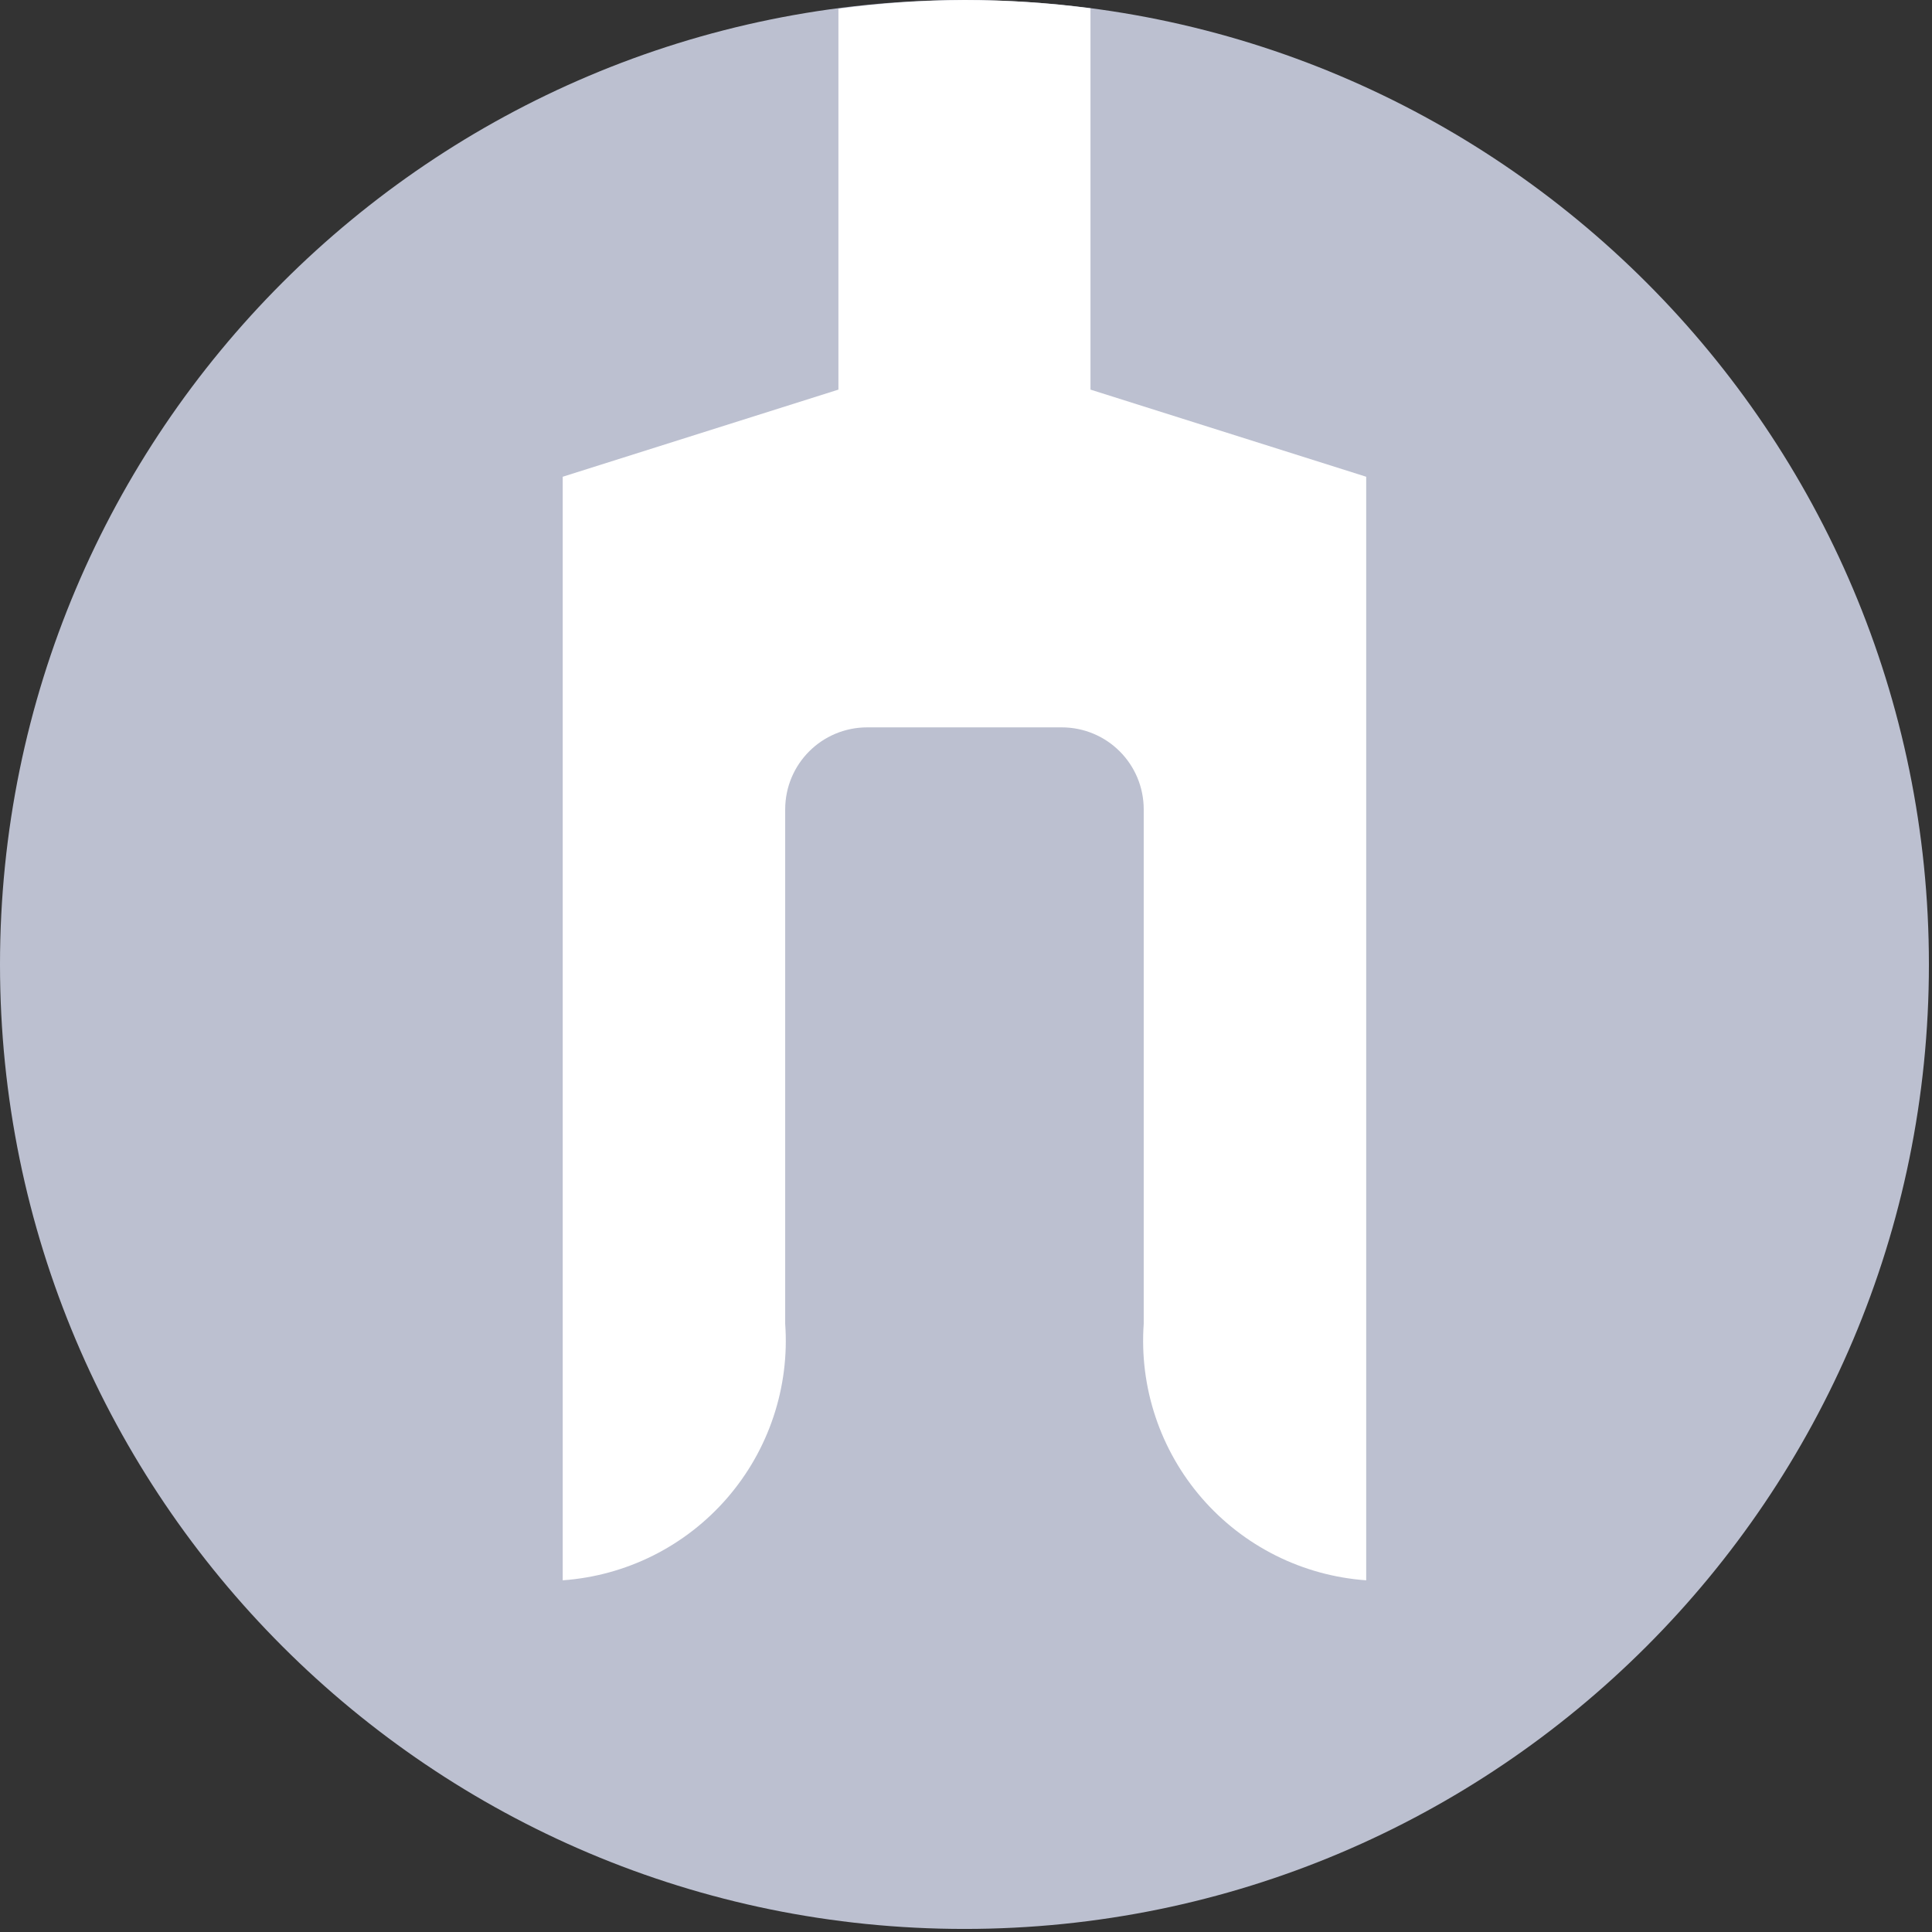 <svg width="92" height="92" viewBox="0 0 92 92" fill="none" xmlns="http://www.w3.org/2000/svg">
    <rect x="0" y="0" width="92" height="92" fill="#333333" stroke="none"/>
    <path class="icon-background" d="M45.927 91.854C71.291 91.854 91.853 71.292 91.853 45.927C91.853 20.562 71.291 0 45.927 0C20.562 0 0 20.562 0 45.927C0 71.292 20.562 91.854 45.927 91.854Z" fill="#BCC0D0"/>
    <path d="M45.926 0C43.919 0.008 41.914 0.148 39.925 0.418V18.553L26.796 22.702V75.253C28.294 75.146 29.756 74.746 31.099 74.075C32.442 73.403 33.639 72.473 34.623 71.339C35.607 70.204 36.358 68.888 36.832 67.463C37.307 66.039 37.497 64.535 37.39 63.037V38.547C37.39 36.38 39.135 34.636 41.302 34.636H50.552C52.719 34.636 54.463 36.38 54.463 38.547V63.037C54.357 64.535 54.546 66.039 55.021 67.463C55.496 68.888 56.246 70.204 57.23 71.339C58.214 72.473 59.411 73.403 60.754 74.075C62.097 74.746 63.559 75.146 65.057 75.253V22.702L51.928 18.553V0.396C49.938 0.133 47.934 0.001 45.926 0Z" fill="white"/>
</svg>
